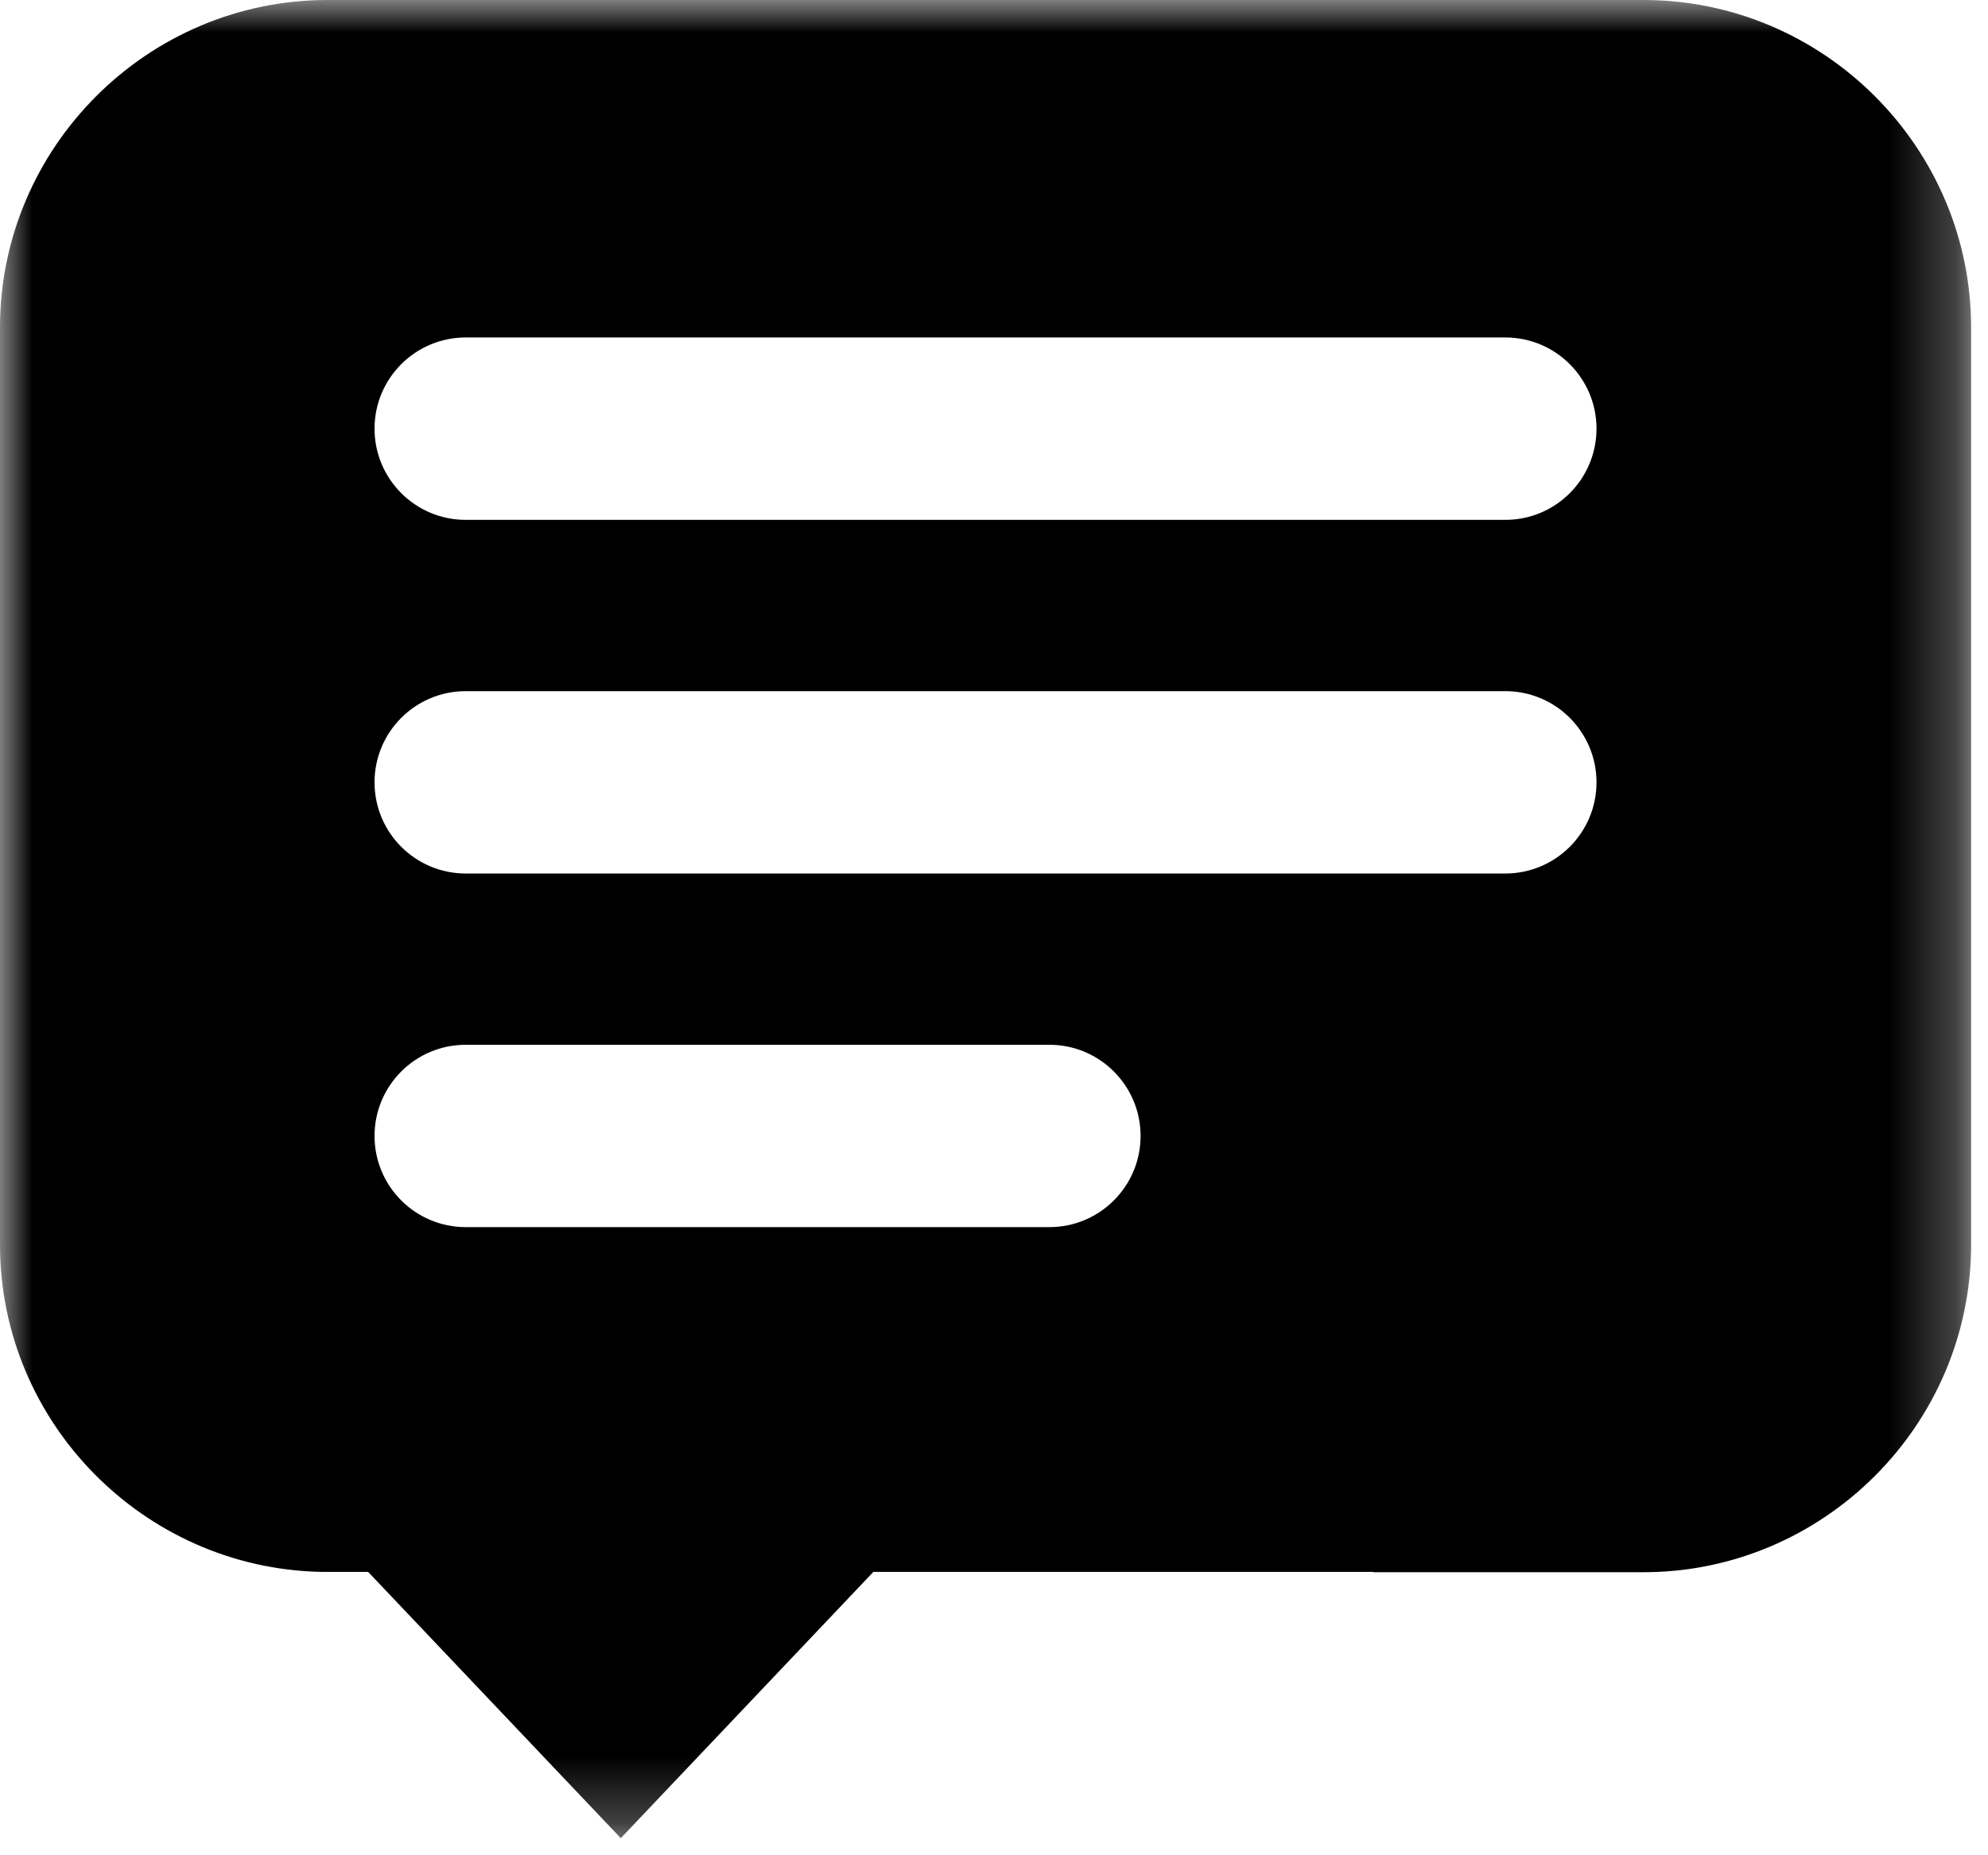<?xml version="1.0" encoding="UTF-8"?> <svg xmlns="http://www.w3.org/2000/svg" xmlns:xlink="http://www.w3.org/1999/xlink" width="30px" height="28px" viewBox="0 0 30 28" version="1.1"><title>Live chat icon</title><desc>Created with Sketch.</desc><defs><polygon id="path-1" points="4.90625107e-16 27.742 4.90625107e-16 0 29.744 0 29.744 27.742"></polygon></defs><g id="Contact-us" stroke="none" stroke-width="1" fill="none" fill-rule="evenodd"><g id="Mobile---Contact-us" transform="translate(-46, -2706)"><g id="Live-chat" transform="translate(15, 2678)"><g id="Live-chat-icon" transform="translate(31, 28)"><mask id="mask-2" fill="white"><use xlink:href="#path-1"></use></mask><g id="Clip-2"></g><path d="M22.716,7.846 L7.028,7.846 C6.268,7.846 5.652,7.23 5.652,6.469 C5.652,5.71 6.268,5.093 7.028,5.093 L22.716,5.093 C23.476,5.093 24.092,5.71 24.092,6.469 C24.092,7.23 23.476,7.846 22.716,7.846 M22.716,13.183 L7.028,13.183 C6.268,13.183 5.652,12.567 5.652,11.807 C5.652,11.047 6.268,10.431 7.028,10.431 L22.716,10.431 C23.476,10.431 24.092,11.047 24.092,11.807 C24.092,12.567 23.476,13.183 22.716,13.183 M15.836,18.52 L7.028,18.52 C6.268,18.52 5.652,17.904 5.652,17.144 C5.652,16.384 6.268,15.768 7.028,15.768 L15.836,15.768 C16.595,15.768 17.212,16.384 17.212,17.144 C17.212,17.904 16.595,18.52 15.836,18.52 M24.801,-5.50458716e-05 L4.943,-5.50458716e-05 C2.224,-5.50458716e-05 -8.25688073e-05,2.224 -8.25688073e-05,4.943 L-8.25688073e-05,18.785 C-8.25688073e-05,21.469 2.169,23.666 4.84,23.723 L5.555,23.723 L9.368,27.742 L13.18,23.723 L20.721,23.723 L20.721,23.728 L24.801,23.728 C27.52,23.728 29.745,21.503 29.745,18.785 L29.745,4.943 C29.745,2.224 27.52,-5.50458716e-05 24.801,-5.50458716e-05" id="Fill-1" fill="#000000" mask="url(#mask-2)"></path></g></g></g></g></svg> 